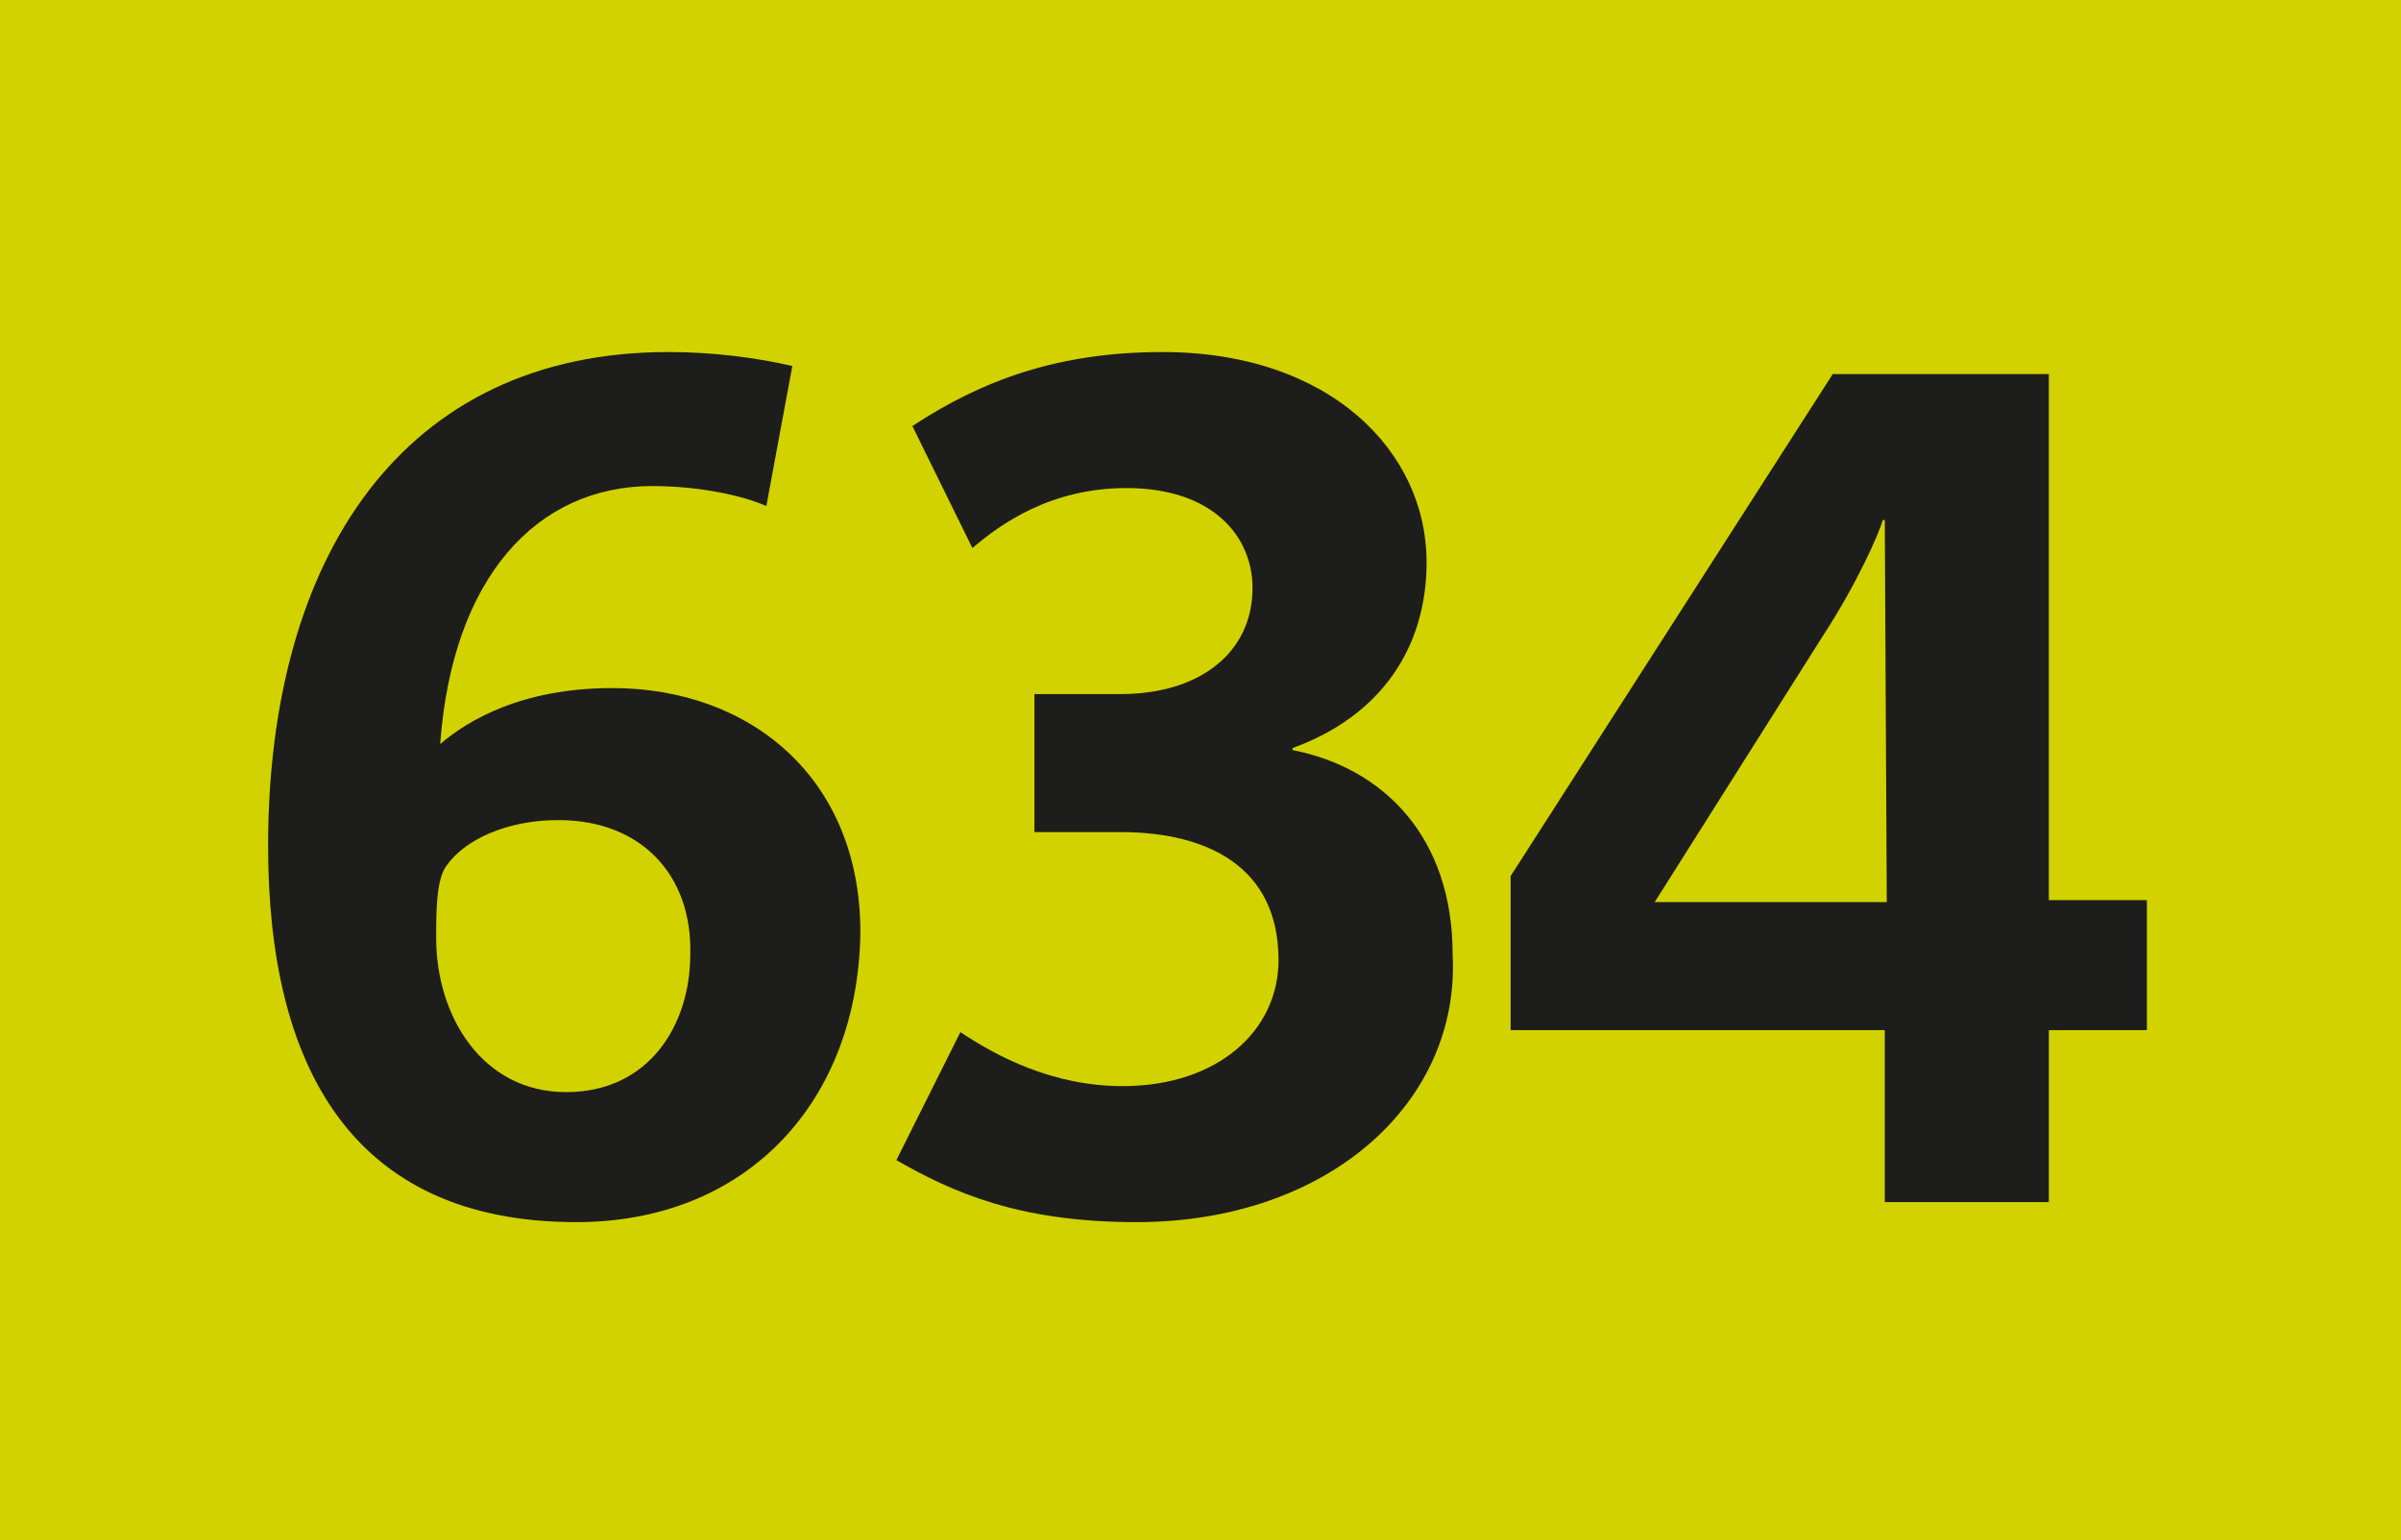 <?xml version="1.0" encoding="utf-8"?>
<!-- Generator: Adobe Illustrator 27.8.0, SVG Export Plug-In . SVG Version: 6.00 Build 0)  -->
<svg version="1.1" id="Calque_1" xmlns="http://www.w3.org/2000/svg" xmlns:xlink="http://www.w3.org/1999/xlink" x="0px" y="0px"
	 viewBox="0 0 120 77" style="enable-background:new 0 0 120 77;" xml:space="preserve">
<style type="text/css">
	.st0{fill-rule:evenodd;clip-rule:evenodd;fill:#D2D200;}
	.st1{fill:#1D1D1B;}
</style>
<rect y="0" class="st0" width="120" height="77"/>
<g>
	<path class="st1" d="M28.8,61.1c-11.3,0-15.4-7.9-15.4-18.8c0-14.4,6.7-24.7,20-24.7c2.3,0,4.5,0.3,6.2,0.7l-1.3,7
		c-1.1-0.5-3.3-1-5.7-1c-5.8,0-10,4.6-10.6,12.9c1.4-1.2,4.1-2.8,8.6-2.8c6.9,0,12.4,4.5,12.4,12.2C42.9,55,37.4,61.1,28.8,61.1z
		 M27.9,41c-2.6,0-4.7,1-5.6,2.3c-0.5,0.7-0.5,2.3-0.5,3.6c0,3.9,2.3,7.7,6.5,7.7c4.1,0,6.2-3.3,6.2-6.9C34.6,43.8,32.1,41,27.9,41z
		"/>
	<path class="st1" d="M56.8,61.1c-5.9,0-9.2-1.5-12-3.1l3.2-6.4c1.8,1.2,4.6,2.7,8.1,2.7c4.8,0,7.8-2.8,7.8-6.3
		c0-4.7-3.6-6.4-7.9-6.4h-4.3v-6.9h4.3c4,0,6.6-2.1,6.6-5.3c0-2.6-2-5-6.3-5c-3.8,0-6.3,1.8-7.7,3l-3-6.1c3.5-2.3,7.3-3.7,12.5-3.7
		c8.4,0,13.2,5,13.2,10.5c0,4.3-2.3,7.7-6.7,9.3v0.1c4.6,0.9,8,4.4,8,10.2C73,55.1,66.4,61.1,56.8,61.1z"/>
</g>
<path class="st1" d="M102.4,51.5v8.6h-8.2v-8.6H75.5v-7.7l16.1-25.1h10.8v26.3h4.9v6.5H102.4z M94.2,26h-0.1c-0.2,0.7-1.3,3.2-3,5.8
	l-8.4,13.3h11.6L94.2,26L94.2,26z"/>
</svg>
